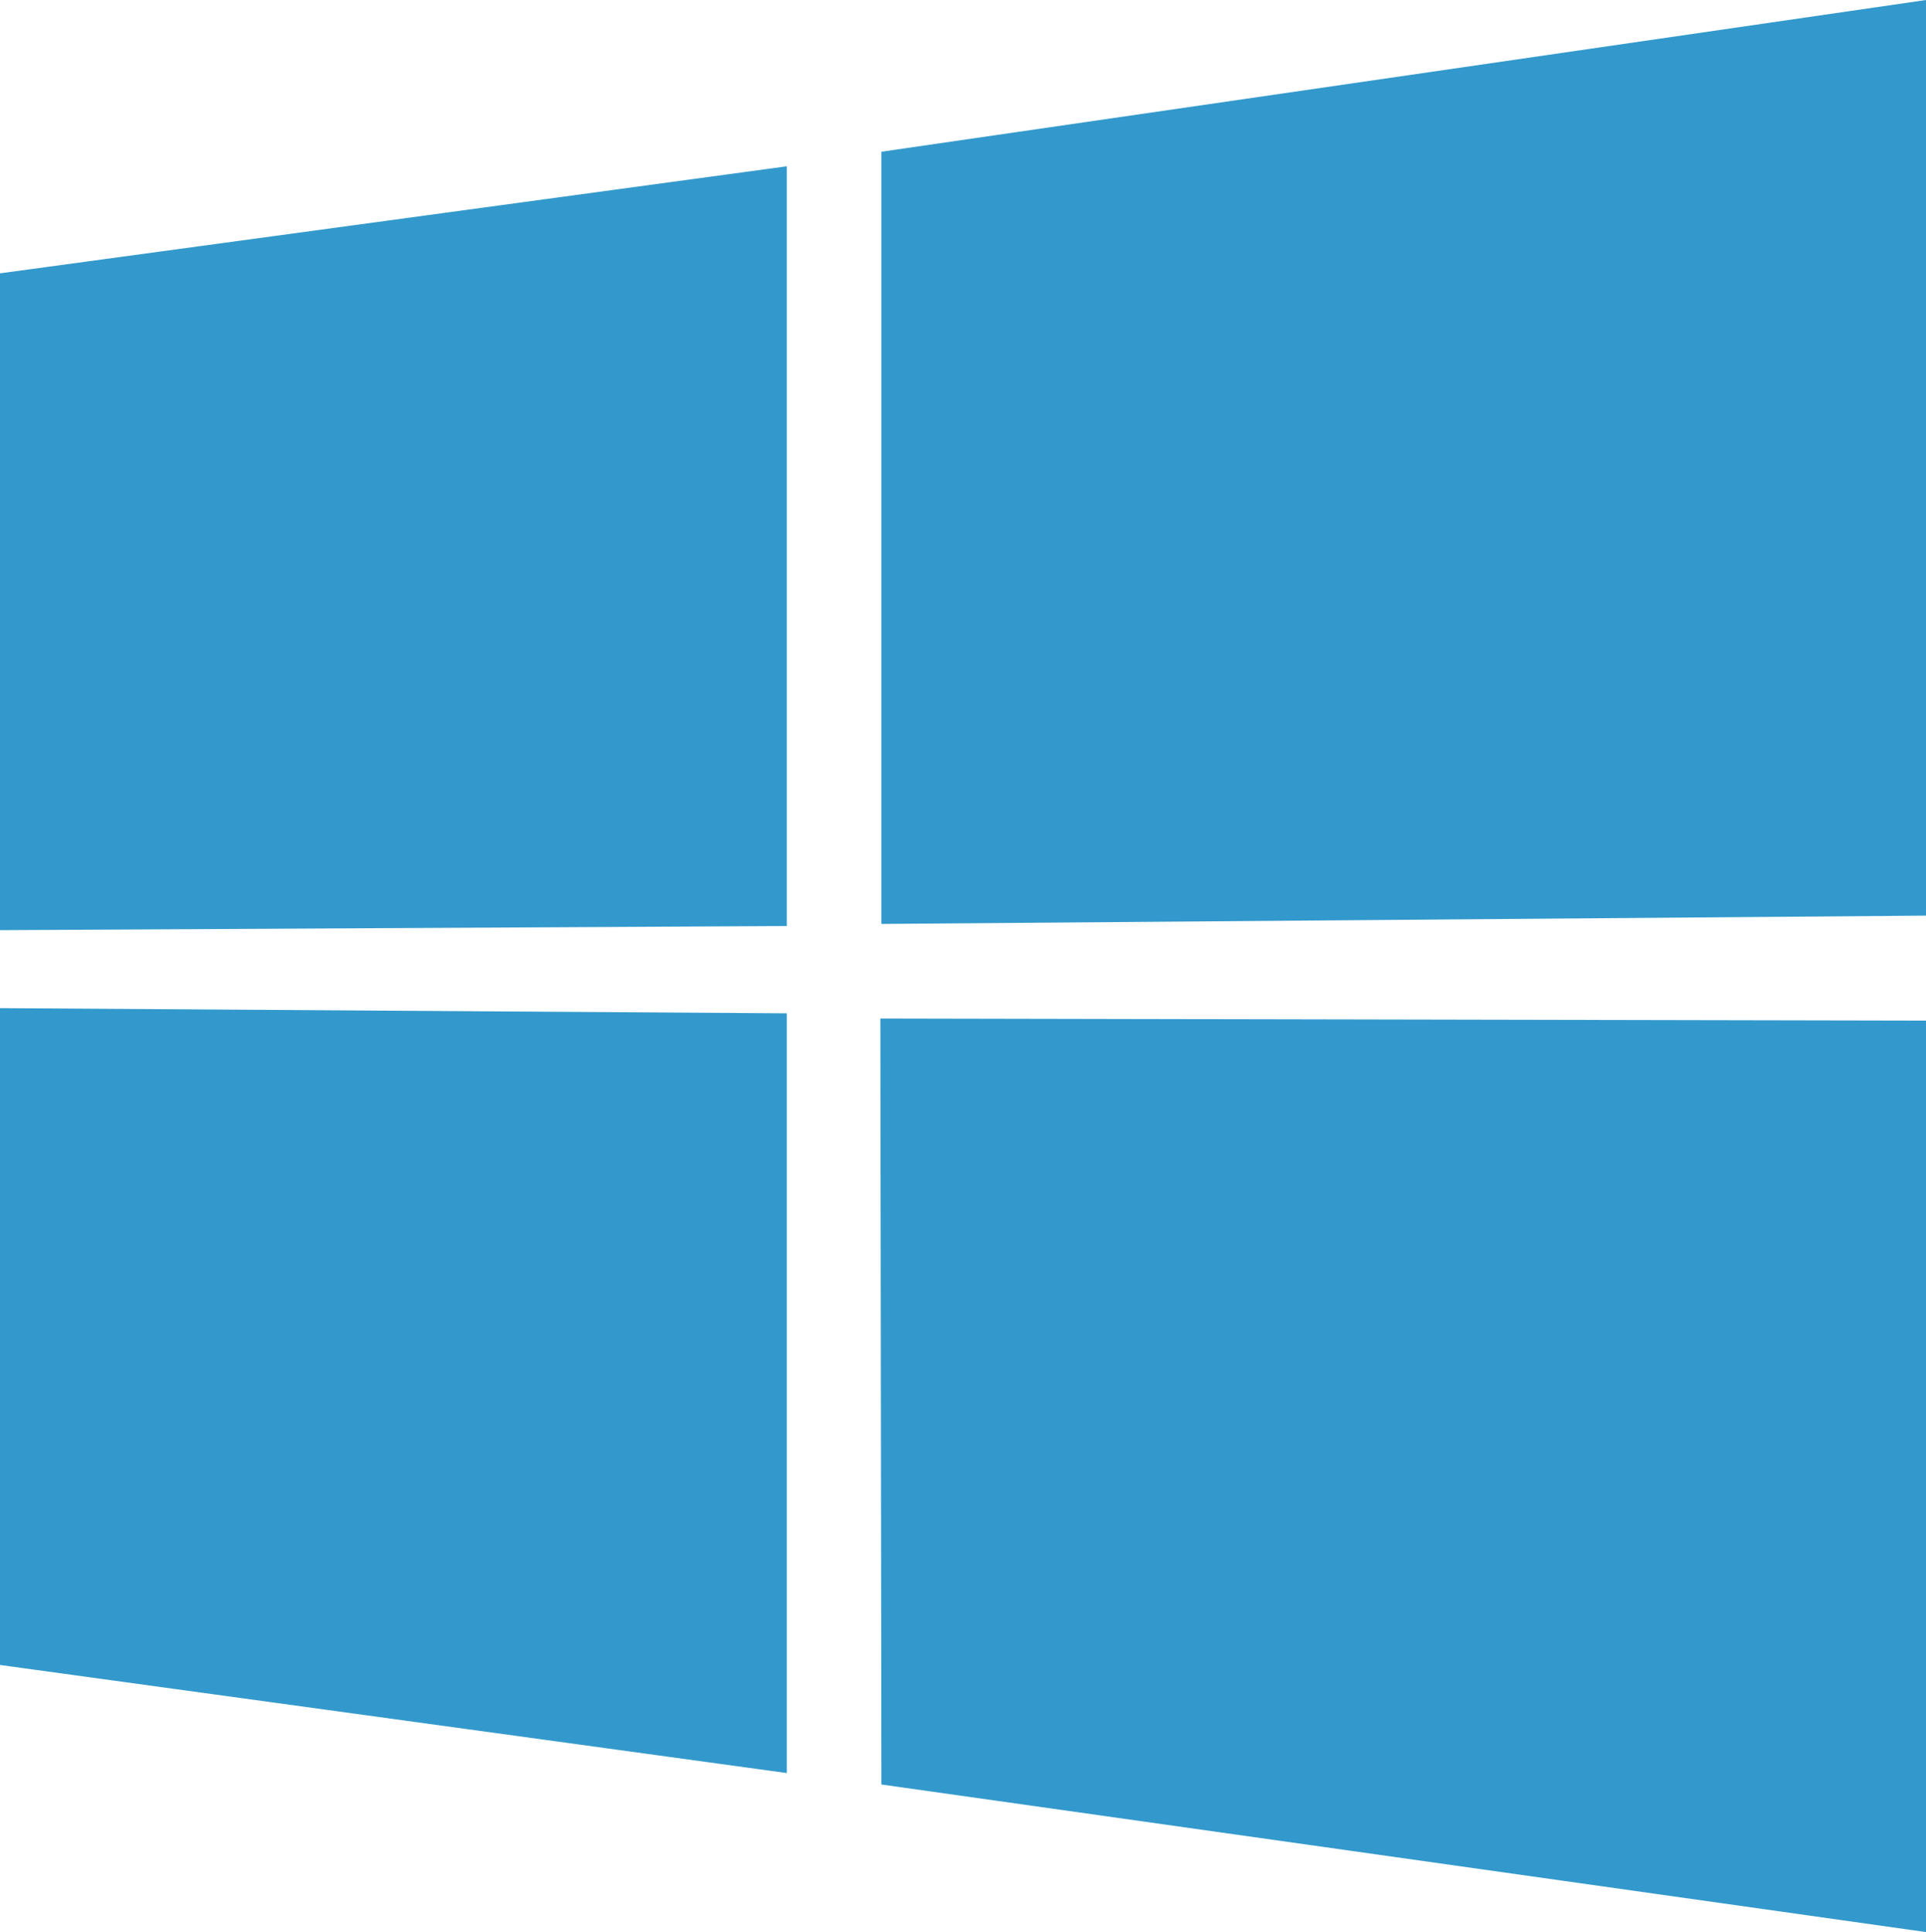 <?xml version="1.0" encoding="UTF-8"?>
<svg xmlns="http://www.w3.org/2000/svg" viewBox="0 0 185.3 185.9"><defs><style> .cls-1 { fill: #39c; } </style></defs><title>windows_azzurra</title><g id="Livello_2" data-name="Livello 2"><g id="Layer_1" data-name="Layer 1"><polygon class="cls-1" points="0 26.3 75.7 16 75.7 89.1 0 89.5 0 26.3"/><polygon class="cls-1" points="75.7 97.5 75.7 170.6 0 160.2 0 97 75.7 97.5"/><polygon class="cls-1" points="84.8 14.6 185.3 0 185.3 88.1 84.8 88.9 84.8 14.6"/><polygon class="cls-1" points="185.3 98.2 185.3 185.9 84.8 171.7 84.7 98 185.3 98.2"/></g></g></svg>
